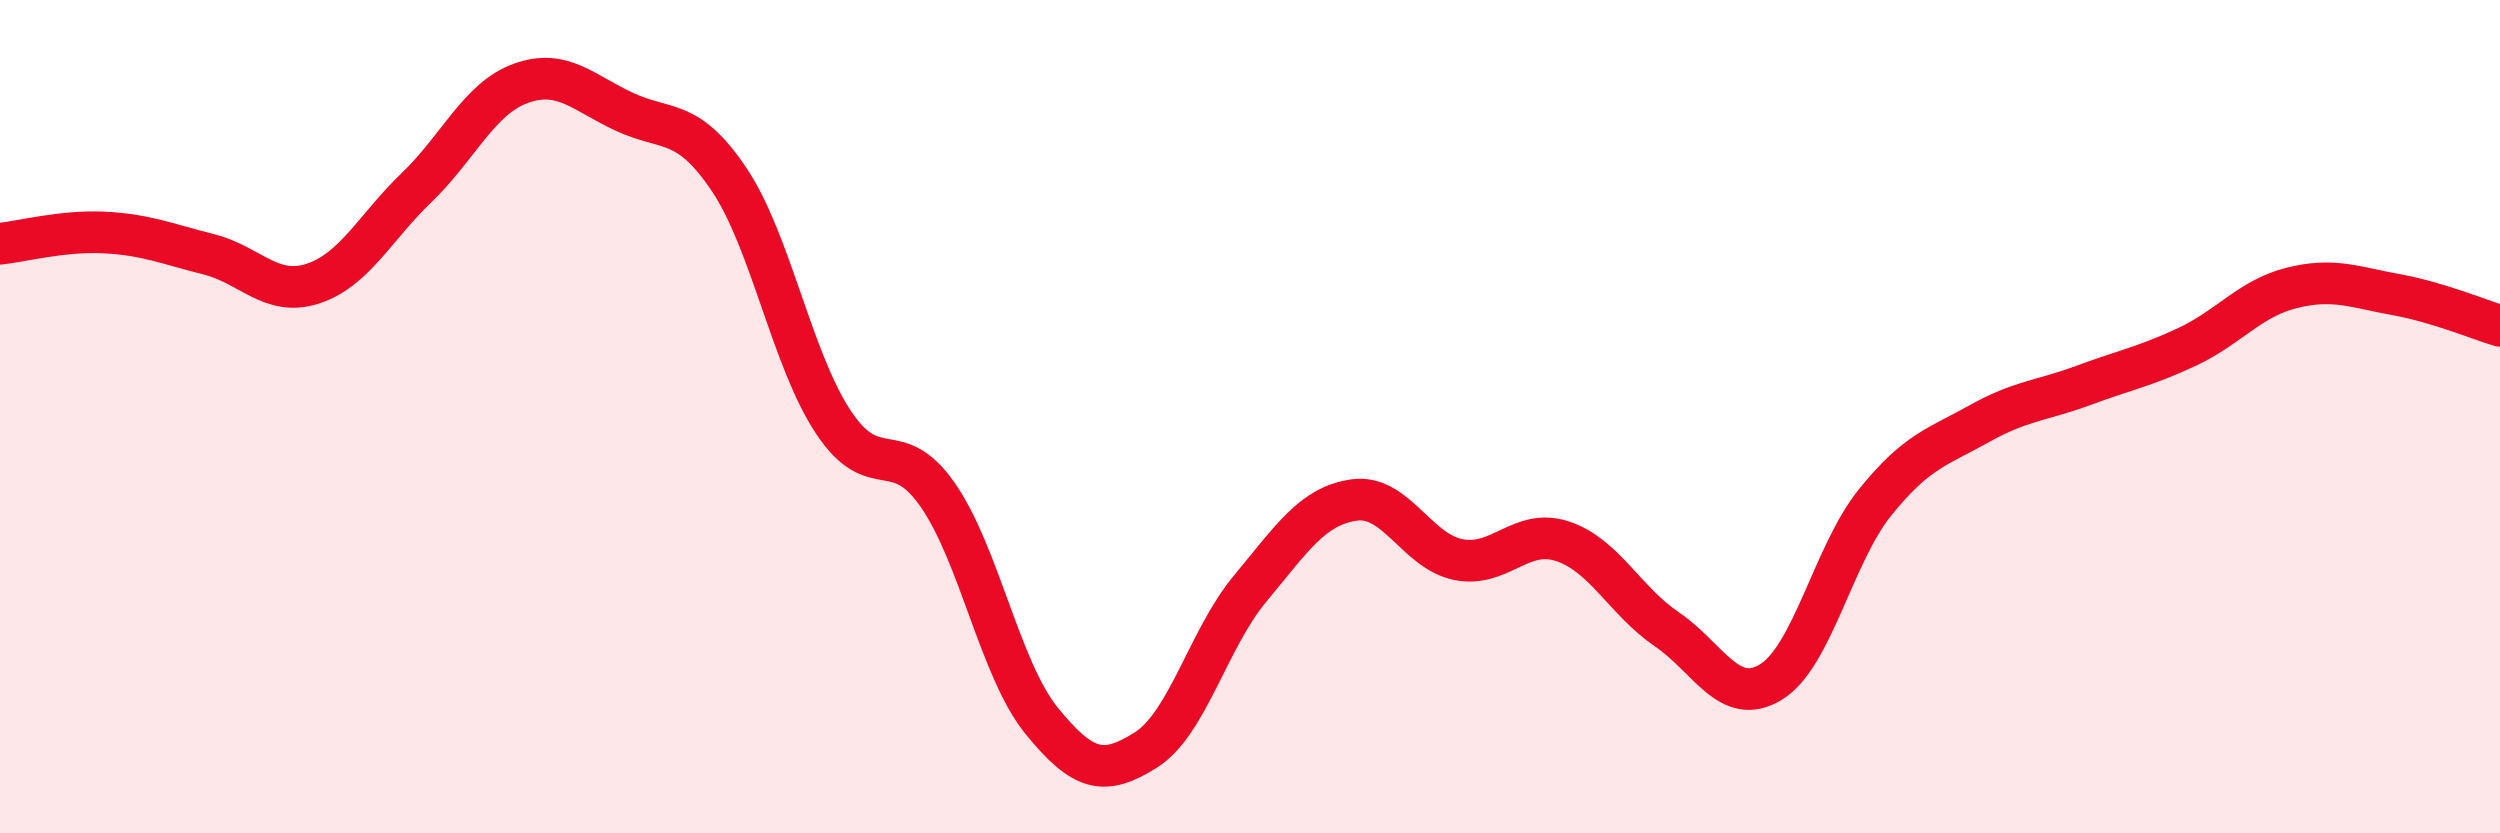 
    <svg width="60" height="20" viewBox="0 0 60 20" xmlns="http://www.w3.org/2000/svg">
      <path
        d="M 0,5.85 C 0.5,5.8 1.5,5.53 2.5,5.58 C 3.5,5.63 4,5.85 5,6.1 C 6,6.35 6.5,7.13 7.5,6.81 C 8.5,6.49 9,5.46 10,4.5 C 11,3.54 11.5,2.36 12.5,2 C 13.5,1.64 14,2.23 15,2.69 C 16,3.15 16.5,2.82 17.5,4.31 C 18.5,5.8 19,8.62 20,10.13 C 21,11.64 21.5,10.44 22.5,11.87 C 23.5,13.3 24,16.07 25,17.3 C 26,18.53 26.5,18.63 27.5,18 C 28.5,17.37 29,15.33 30,14.13 C 31,12.93 31.5,12.14 32.5,12 C 33.5,11.86 34,13.23 35,13.43 C 36,13.63 36.5,12.66 37.5,12.99 C 38.5,13.32 39,14.42 40,15.1 C 41,15.78 41.5,16.98 42.5,16.37 C 43.5,15.76 44,13.3 45,12.06 C 46,10.82 46.5,10.73 47.5,10.17 C 48.5,9.61 49,9.62 50,9.25 C 51,8.88 51.5,8.79 52.5,8.32 C 53.5,7.85 54,7.16 55,6.91 C 56,6.66 56.5,6.89 57.5,7.07 C 58.5,7.25 59.5,7.67 60,7.82L60 20L0 20Z"
        fill="#EB0A25"
        opacity="0.1"
        stroke-linecap="round"
        stroke-linejoin="round"
      />
      <path
        d="M 0,5.85 C 0.5,5.8 1.5,5.53 2.5,5.58 C 3.5,5.63 4,5.85 5,6.1 C 6,6.35 6.5,7.13 7.5,6.81 C 8.5,6.49 9,5.46 10,4.5 C 11,3.54 11.5,2.36 12.5,2 C 13.5,1.64 14,2.23 15,2.69 C 16,3.15 16.5,2.82 17.5,4.31 C 18.5,5.8 19,8.62 20,10.13 C 21,11.64 21.5,10.44 22.5,11.87 C 23.5,13.3 24,16.07 25,17.3 C 26,18.53 26.5,18.63 27.5,18 C 28.5,17.37 29,15.33 30,14.13 C 31,12.93 31.5,12.14 32.5,12 C 33.5,11.86 34,13.23 35,13.43 C 36,13.63 36.5,12.66 37.5,12.99 C 38.5,13.32 39,14.42 40,15.1 C 41,15.78 41.5,16.98 42.5,16.37 C 43.5,15.76 44,13.3 45,12.06 C 46,10.82 46.5,10.73 47.5,10.17 C 48.5,9.61 49,9.62 50,9.25 C 51,8.88 51.5,8.79 52.5,8.32 C 53.5,7.85 54,7.16 55,6.91 C 56,6.66 56.5,6.89 57.5,7.07 C 58.5,7.25 59.5,7.67 60,7.82"
        stroke="#EB0A25"
        stroke-width="1"
        fill="none"
        stroke-linecap="round"
        stroke-linejoin="round"
      />
    </svg>
  